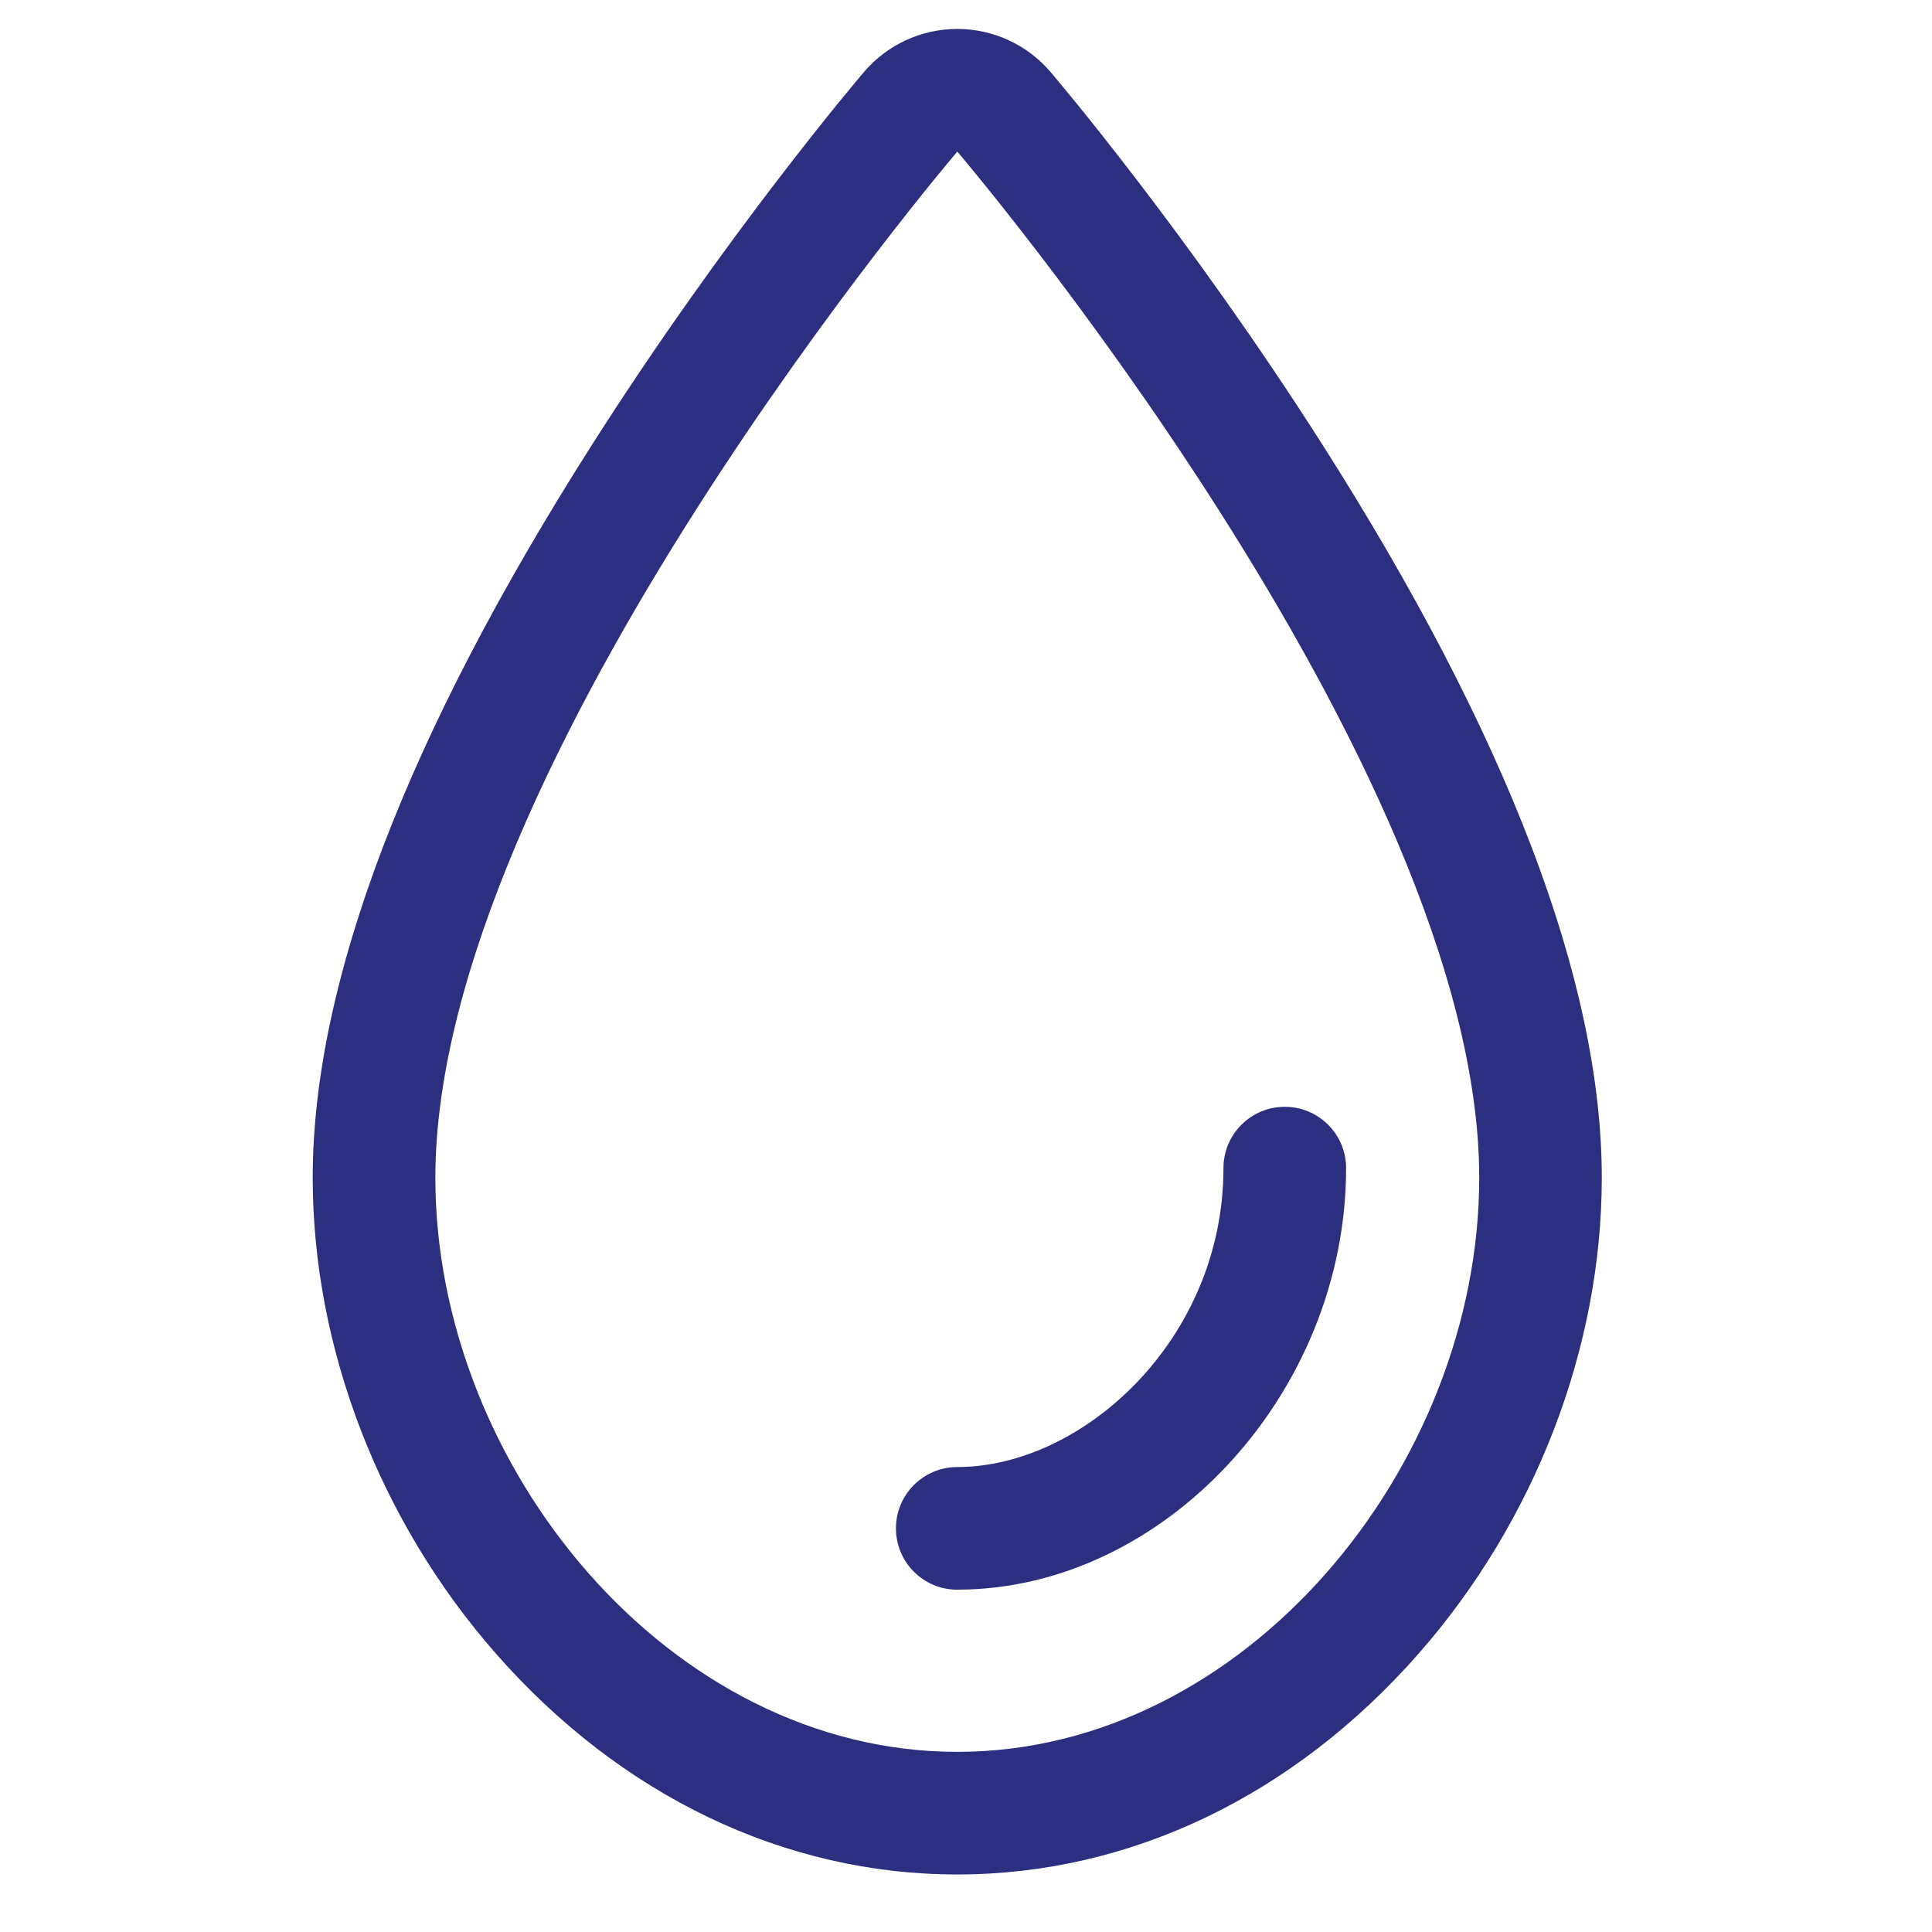 <?xml version="1.0" encoding="UTF-8"?><svg id="a" xmlns="http://www.w3.org/2000/svg" viewBox="0 0 500 500"><defs><style>.b{fill:#2c2f7f;}</style></defs><path class="b" d="M247.75,485.11c44.61,0,86.99-20.28,119.34-57.1,30.16-34.32,47.45-79.23,47.45-123.2,0-50.62-24.39-114.57-72.51-190.07-34.56-54.23-68.72-94.43-70.15-96.11-6.03-7.07-14.85-11.14-24.14-11.14s-18.11,4.07-24.14,11.14c-1.44,1.68-35.6,41.88-70.16,96.11-48.11,75.5-72.51,139.44-72.51,190.07,0,43.97,17.3,88.88,47.46,123.2,32.35,36.82,74.74,57.1,119.35,57.1Zm0-445.88s135.07,158.32,135.07,265.58c0,74.6-60.47,148.57-135.07,148.57s-135.08-73.97-135.08-148.57c0-107.26,135.08-265.58,135.08-265.58Z"/><path class="b" d="M247.75,411.4c53.6,0,100.62-50.98,100.62-109.09,0-8.76-7.1-15.87-15.87-15.87s-15.87,7.1-15.87,15.87c0,44.28-36.37,77.36-68.89,77.36-8.76,0-15.87,7.1-15.87,15.87s7.1,15.87,15.87,15.87Z"/></svg>